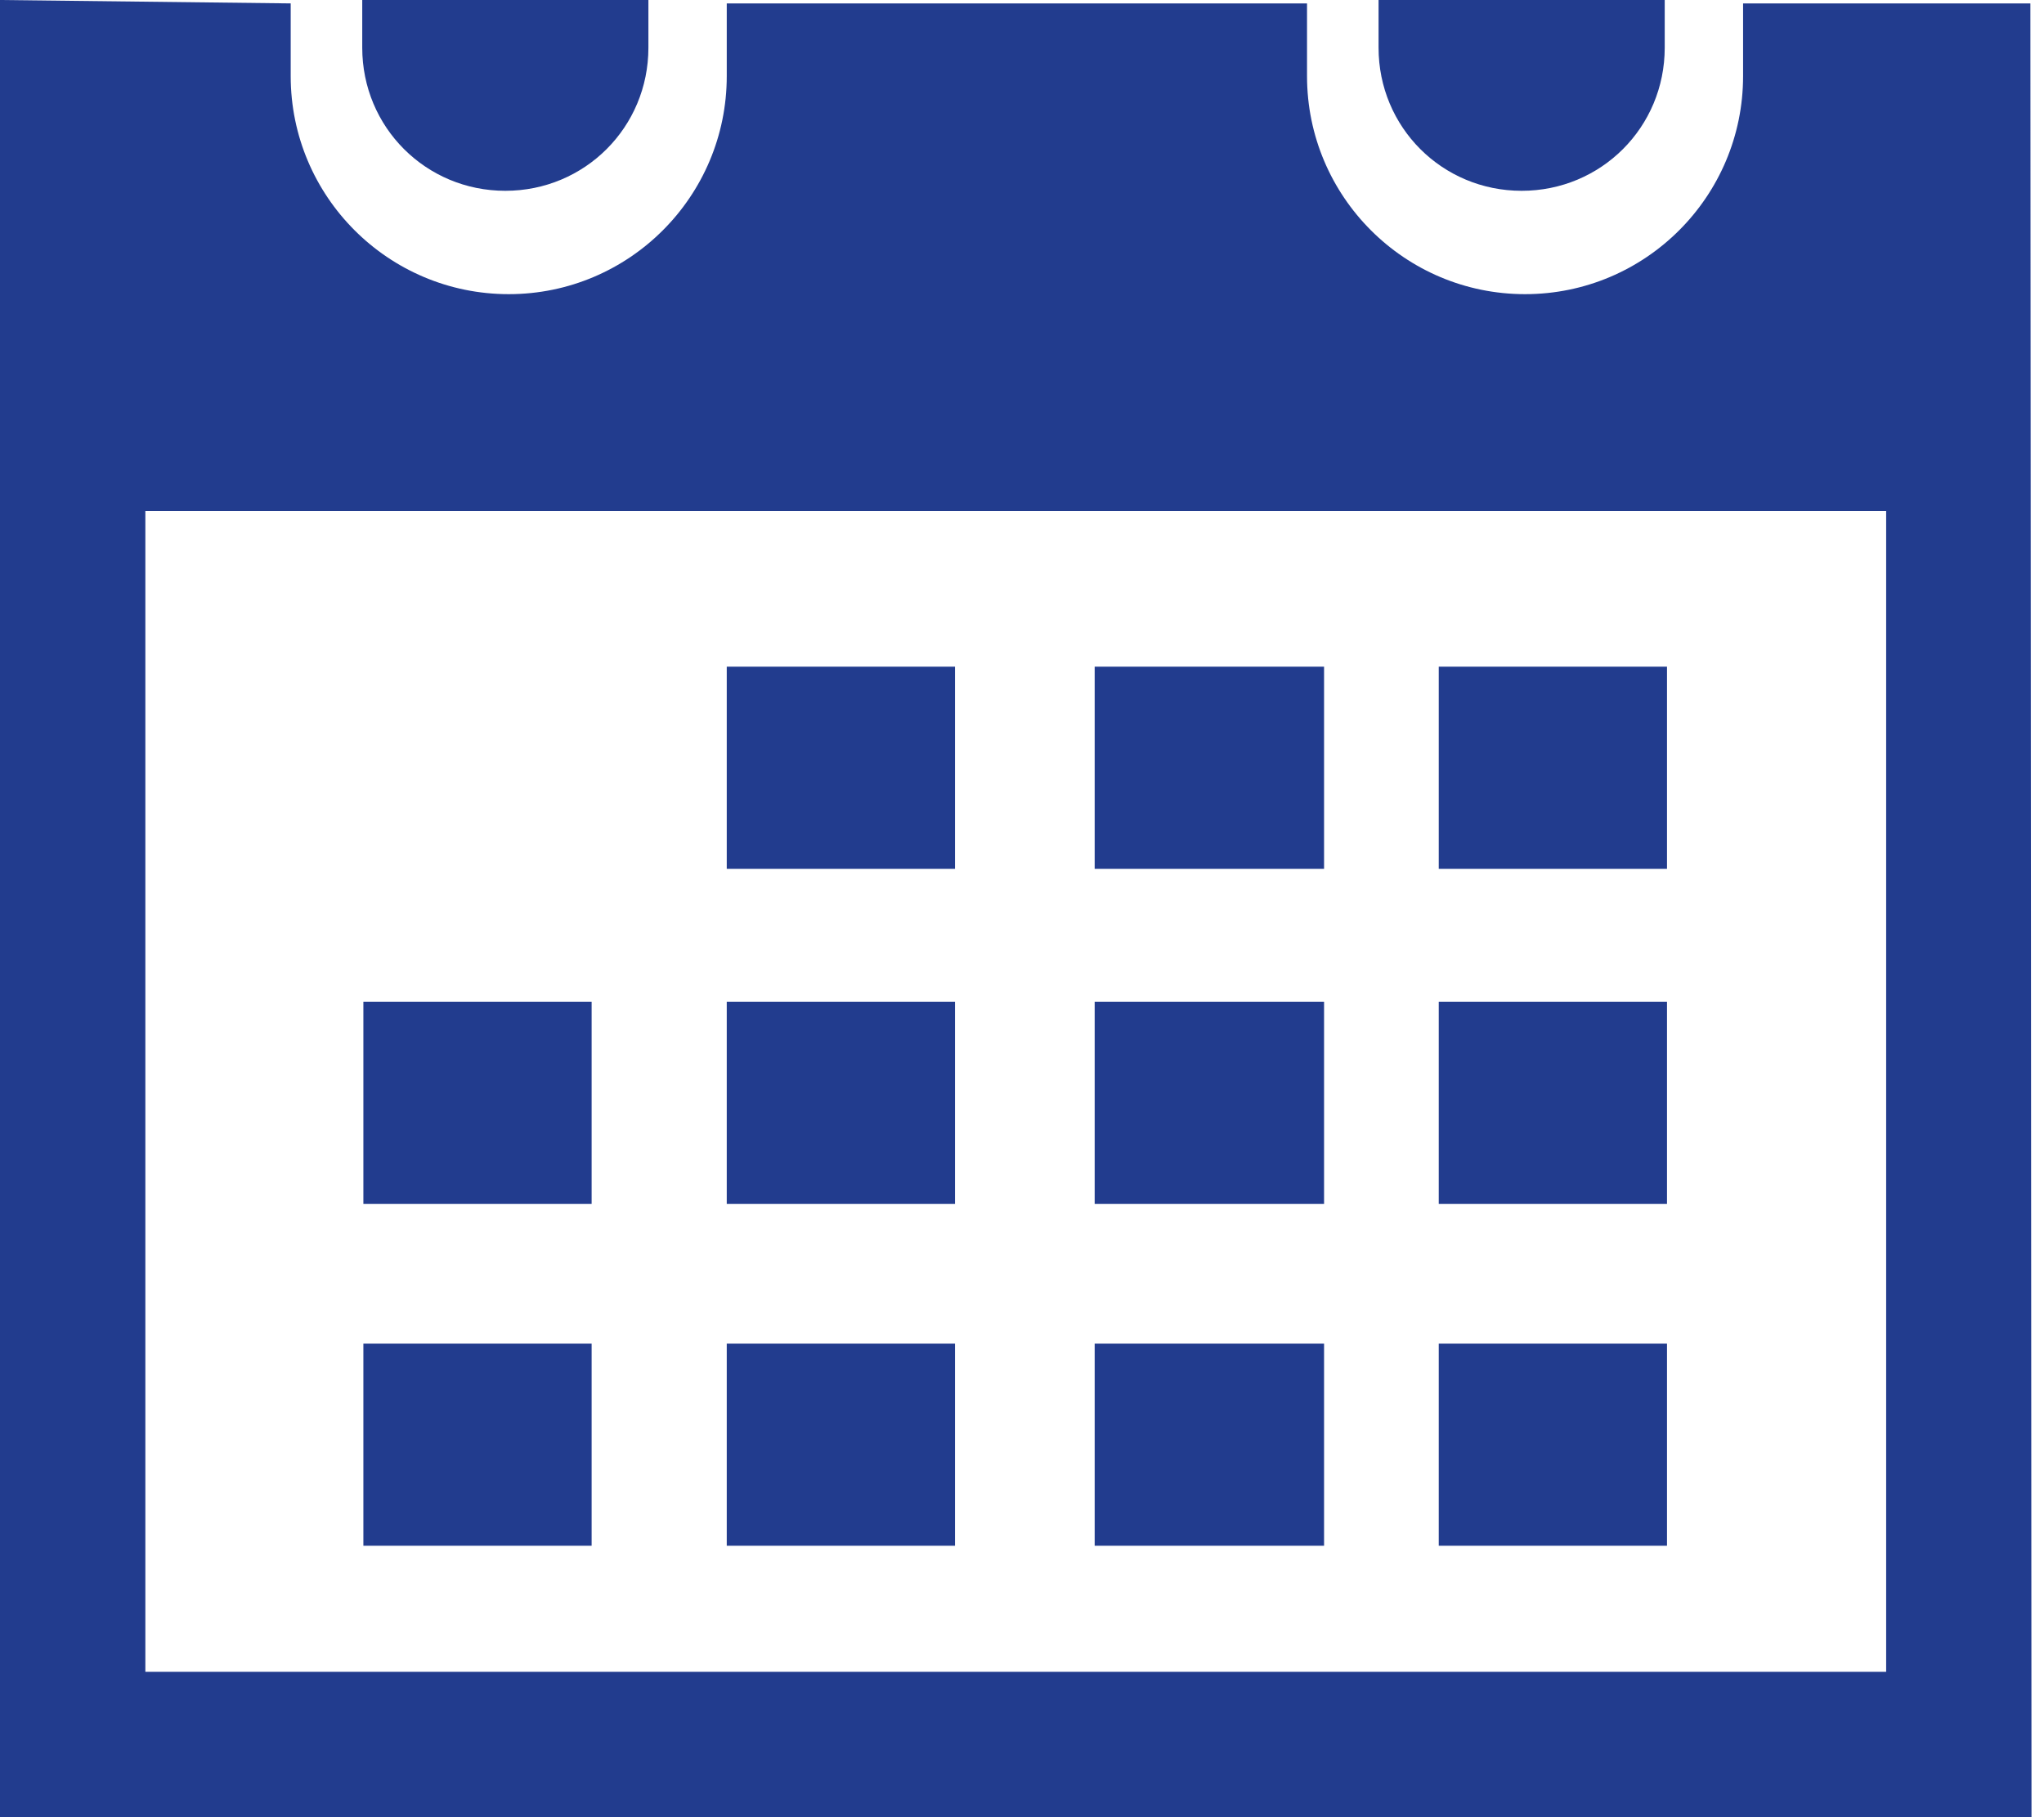 <svg xmlns="http://www.w3.org/2000/svg" viewBox="0 0 18 16" width="18" height="16">
	<style>
		tspan { white-space:pre }
		.shp0 { fill: #223c8e } 
	</style>
	<path id="" class="shp0" d="M14.68,13.61h-2.01v-1.78h2.01zM11.66,7.65h-2.02v-1.78h2.02zM14.68,10.6h-2.01v-1.78h2.01zM13.4,1.68c-0.7,0 -1.26,-0.56 -1.26,-1.26v-0.43h2.52v0.43c0,0.7 -0.56,1.26 -1.26,1.26zM11.66,10.6h-2.02v-1.78h2.02zM14.68,7.65h-2.01v-1.78h2.01zM4.45,1.68c-0.7,0 -1.26,-0.56 -1.26,-1.26v-0.43h2.52v0.43c0,0.7 -0.56,1.26 -1.26,1.26zM5.21,13.61h-2.01v-1.78h2.01zM17.89,16l-1.28,0h-16.61v-16l2.56,0.03v0.64c0,1.06 0.86,1.92 1.92,1.92c1.06,0 1.92,-0.86 1.92,-1.92v-0.64h5.11v0.64c0,1.06 0.86,1.92 1.92,1.92c1.06,0 1.92,-0.86 1.92,-1.92v-0.64h2.53zM16.61,4.5h-15.33v10.22h15.33zM5.21,10.6h-2.01v-1.78h2.01zM8.41,10.6h-2.01v-1.78h2.01zM8.41,13.61h-2.01v-1.78h2.01zM8.41,7.65h-2.01v-1.78h2.01zM11.66,13.61h-2.02v-1.78h2.02z" />
</svg>